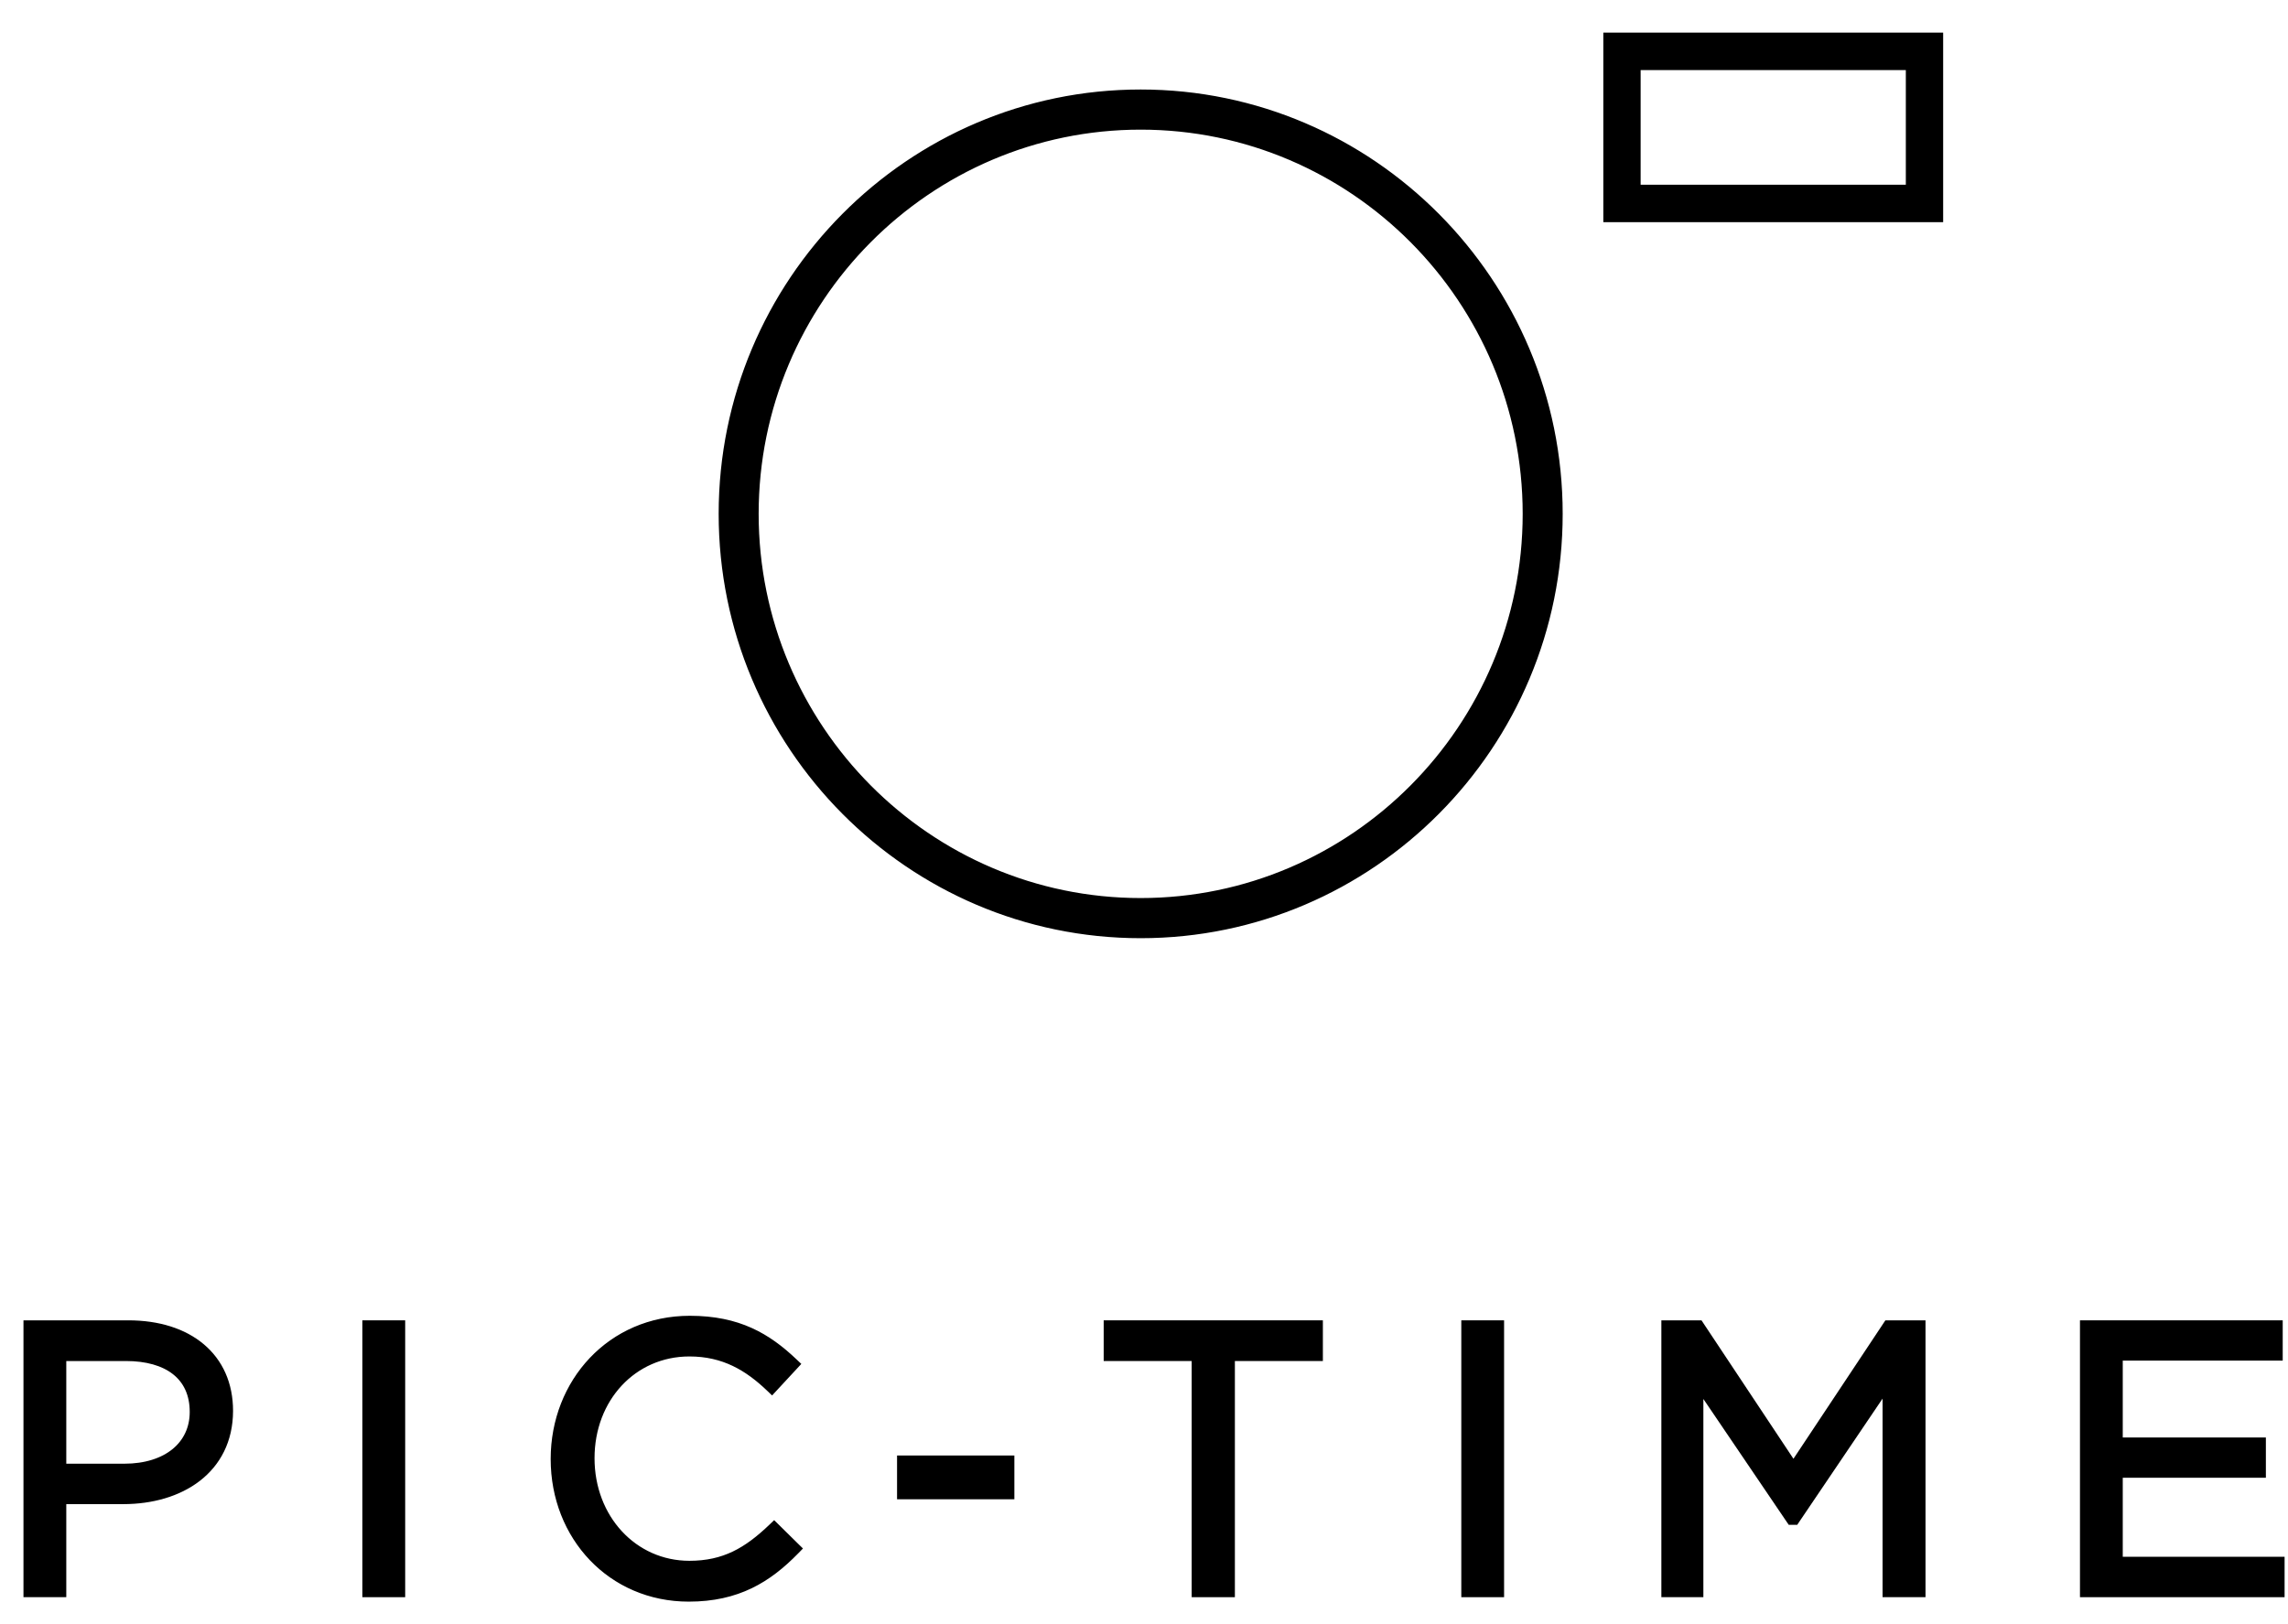 <svg width="100" height="71" viewBox="0 0 100 71" fill="none" xmlns="http://www.w3.org/2000/svg">
<g clip-path="url(#clip0_1492_3687)">
<path d="M2.608 69.703H2.772V69.538V65.634H5.39C6.635 65.634 7.799 65.307 8.656 64.645C9.517 63.981 10.058 62.986 10.061 61.683C10.061 60.495 9.616 59.53 8.826 58.865C8.039 58.202 6.926 57.849 5.606 57.849H1.316H1.151V58.014V69.538V69.703H1.316H2.608ZM2.772 64.117V59.378H5.507C6.408 59.378 7.136 59.587 7.635 59.979C8.129 60.367 8.417 60.946 8.417 61.73C8.417 62.446 8.127 63.036 7.618 63.452C7.105 63.869 6.358 64.117 5.437 64.117H2.772Z" fill="black" stroke="black" stroke-width="0.25"/>
<path d="M17.584 58.014V57.849H17.419H16.127H15.963V58.014V69.538V69.703H16.127H17.419H17.584V69.538V58.014Z" fill="black" stroke="black" stroke-width="0.25"/>
<path d="M34.736 59.755L34.847 59.635L34.729 59.523C33.56 58.414 32.283 57.65 30.15 57.65C26.678 57.65 24.193 60.413 24.193 63.788C24.193 67.2 26.697 69.897 30.103 69.897C32.239 69.897 33.589 69.064 34.803 67.819L34.918 67.701L34.801 67.587L33.948 66.746L33.834 66.634L33.719 66.744C32.638 67.779 31.648 68.362 30.132 68.362C27.716 68.362 25.86 66.355 25.86 63.753C25.86 61.151 27.697 59.178 30.132 59.178C31.631 59.178 32.673 59.809 33.619 60.714L33.74 60.83L33.854 60.707L34.736 59.755Z" fill="black" stroke="black" stroke-width="0.25"/>
<path d="M44.209 63.923V63.758H44.044H39.496H39.332V63.923V65.257V65.422H39.496H44.044H44.209V65.257V63.923Z" fill="black" stroke="black" stroke-width="0.25"/>
<path d="M53.683 69.703H53.847V69.538V59.378H57.529H57.693V59.213V58.014V57.849H57.529H48.527H48.363V58.014V59.213V59.378H48.527H52.209V69.538V69.703H52.373H53.683Z" fill="black" stroke="black" stroke-width="0.25"/>
<path d="M65.613 58.014V57.849H65.449H64.157H63.993V58.014V69.538V69.703H64.157H65.449H65.613V69.538V58.014Z" fill="black" stroke="black" stroke-width="0.25"/>
<path d="M78.396 66.539H78.484L78.532 66.467L82.405 60.738V69.538V69.703H82.57H83.867H84.032V69.538V58.014V57.849H83.867H82.558H82.47L82.421 57.923L78.385 64.002L74.348 57.923L74.299 57.849H74.211H72.902H72.737V58.014V69.538V69.703H72.902H74.159H74.323V69.538V60.755L78.196 66.467L78.245 66.539H78.332H78.396Z" fill="black" stroke="black" stroke-width="0.25"/>
<path d="M99.48 59.36H99.644V59.196V58.014V57.849H99.48H91.197H91.033V58.014V69.538V69.703H91.197H99.562H99.726V69.538V68.35V68.186H99.562H92.653V64.481H98.743H98.908V64.317V63.135V62.971H98.743H92.653V59.36H99.48Z" fill="black" stroke="black" stroke-width="0.25"/>
<path d="M31.535 22.465C31.535 32.627 39.75 40.892 49.854 40.892C59.959 40.892 68.174 32.621 68.174 22.465C68.174 12.309 59.959 4.038 49.854 4.038C39.75 4.038 31.535 12.303 31.535 22.465ZM33.033 22.465C33.033 13.136 40.576 5.543 49.854 5.543C59.127 5.543 66.676 13.13 66.676 22.465C66.676 31.794 59.126 39.387 49.854 39.387C40.582 39.387 33.033 31.794 33.033 22.465Z" fill="black" stroke="black" stroke-width="0.25"/>
<path d="M84.639 9.588H84.803V9.424V1.716V1.551H84.639H70.365H70.2V1.716V9.424V9.588H70.365H84.639ZM83.422 8.201H71.581V2.939H83.422V8.201Z" fill="black" stroke="black" stroke-width="0.25"/>
</g>
<defs>
<clipPath id="clip0_1492_3687">
<rect width="100" height="69.737" fill="white" transform="translate(0 0.4)"/>
</clipPath>
</defs>
</svg>
